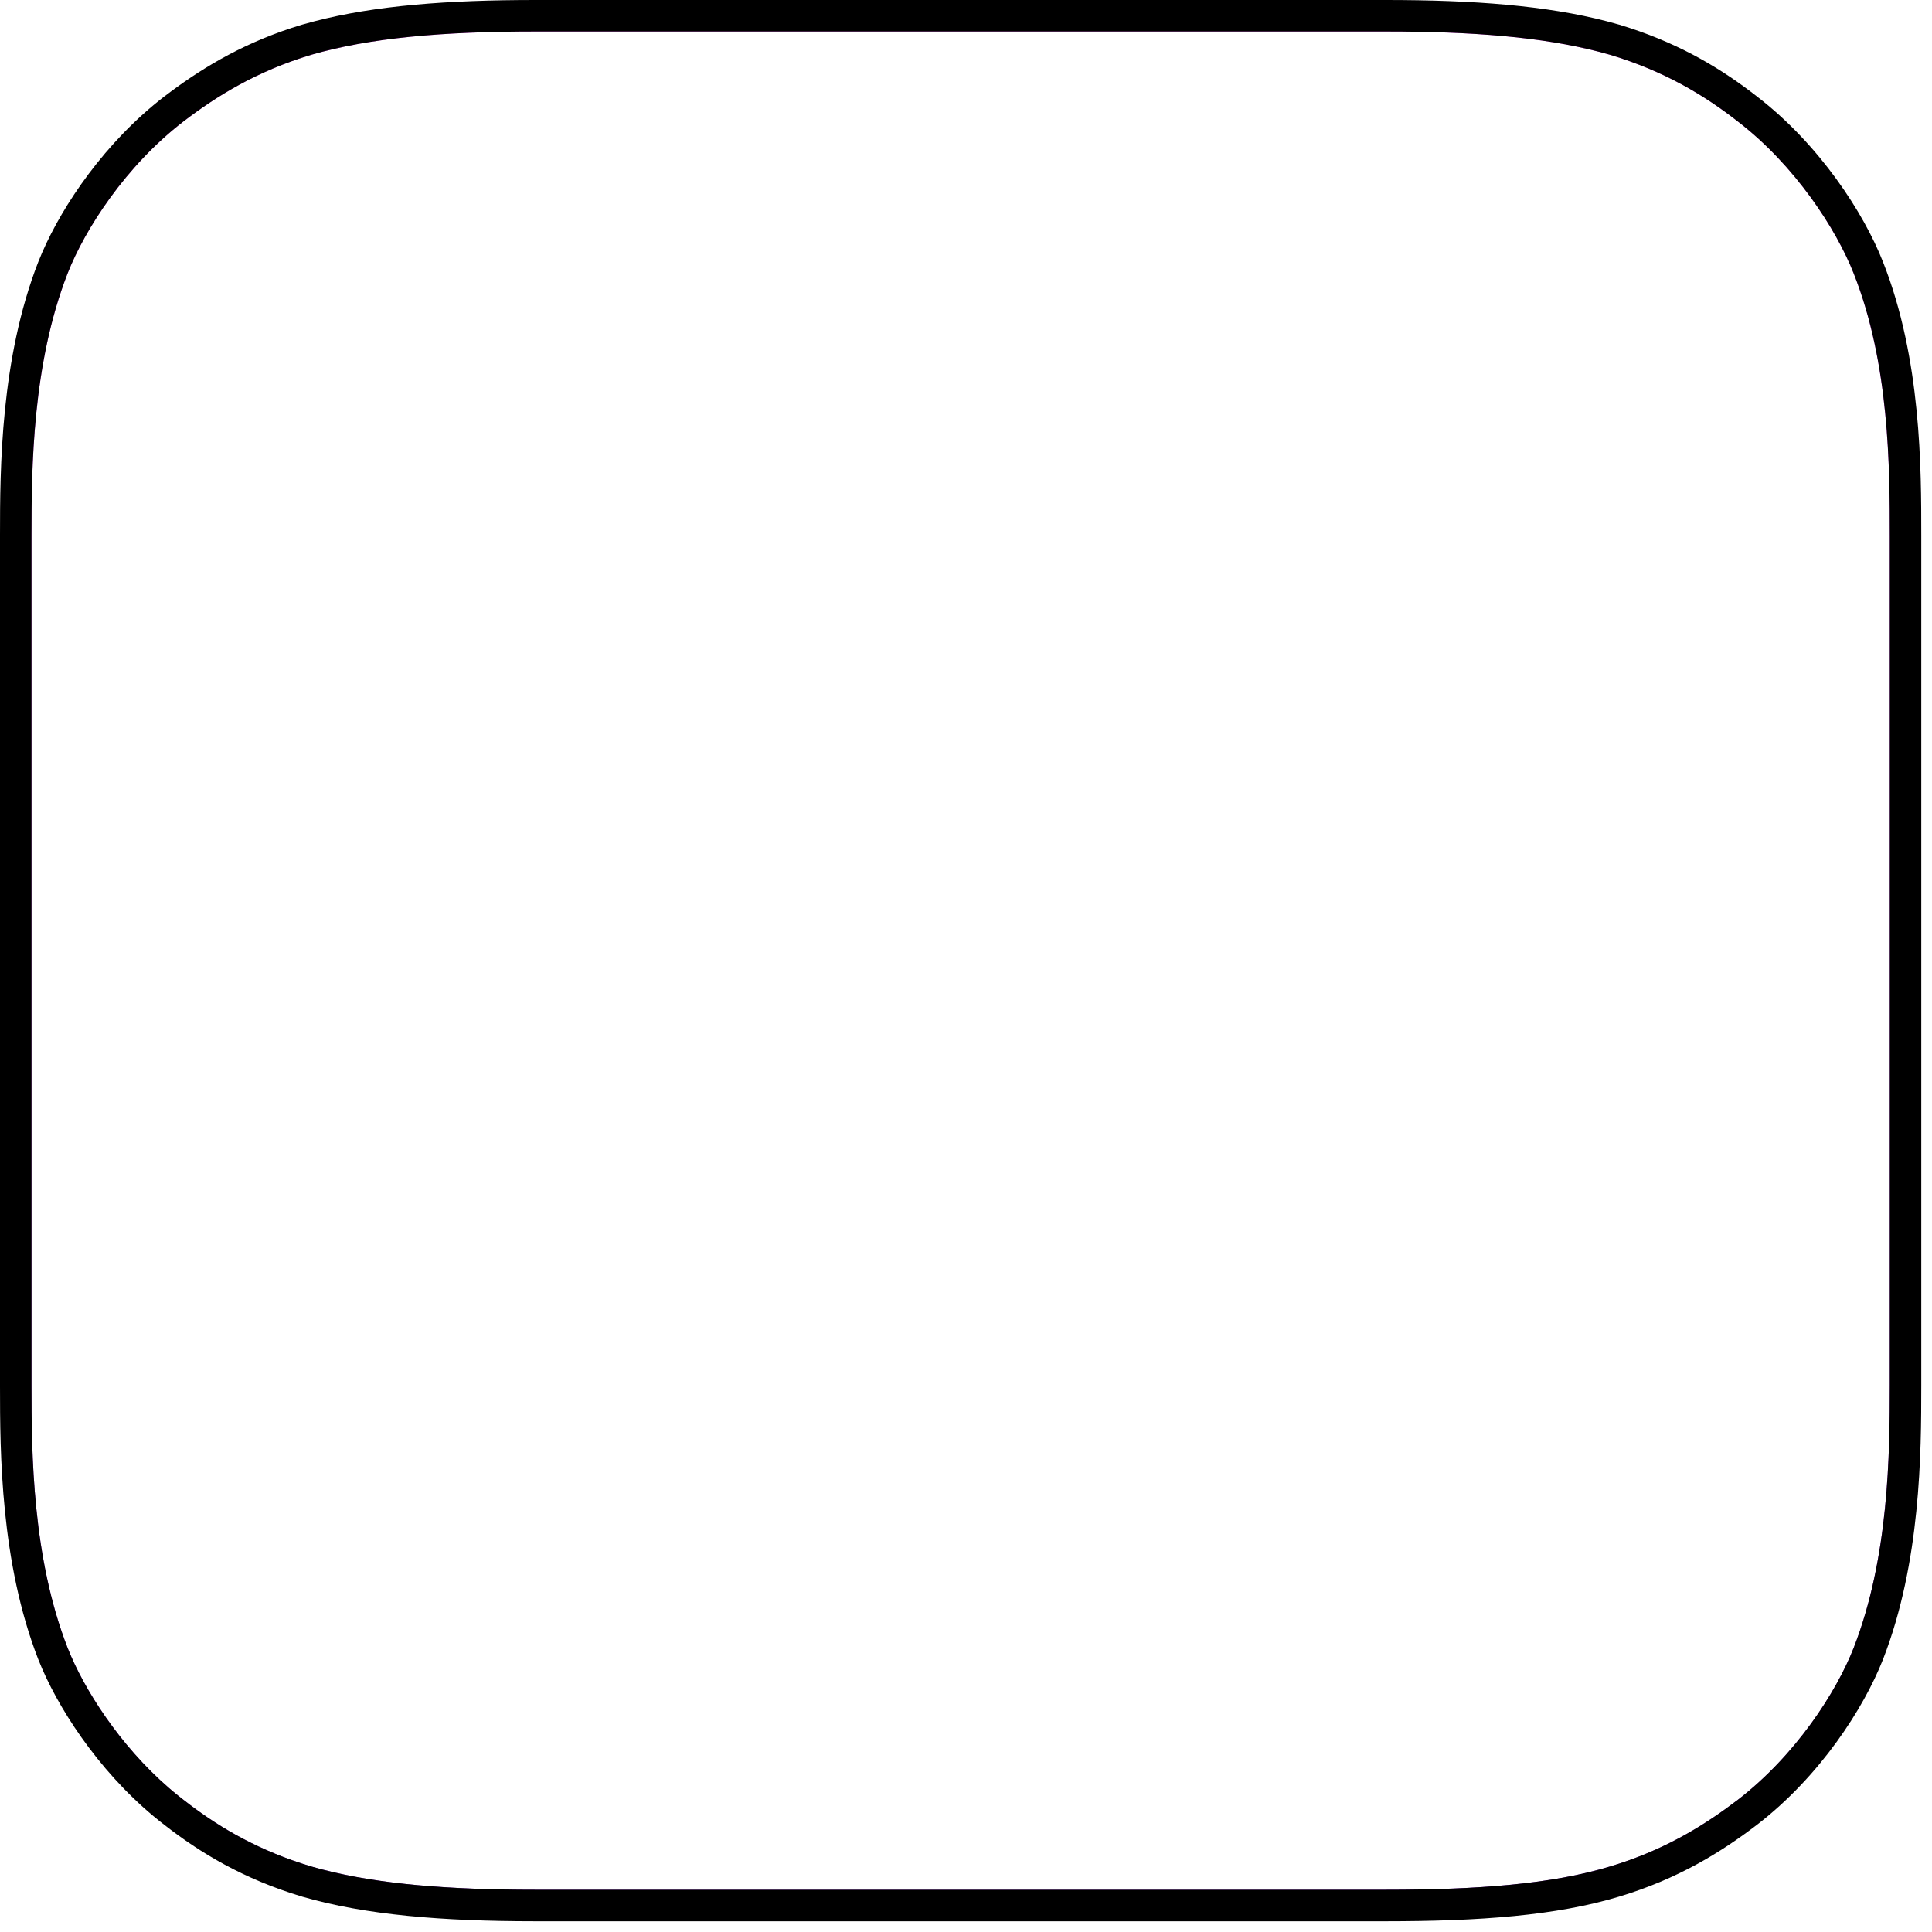 <?xml version="1.0" encoding="utf-8"?>
<svg xmlns="http://www.w3.org/2000/svg" fill="none" height="100%" overflow="visible" preserveAspectRatio="none" style="display: block;" viewBox="0 0 74 74" width="100%">
<g id="Vector">
<path clip-rule="evenodd" d="M71.563 63.335C70.863 65.121 69.246 67.63 66.93 69.415C65.603 70.429 64.011 71.418 61.839 72.069C59.523 72.769 56.652 72.986 53.081 72.986H20.509C16.938 72.986 14.091 72.745 11.75 72.069C9.579 71.418 7.986 70.453 6.659 69.415C4.367 67.654 2.726 65.121 2.027 63.335C0.627 59.74 0.603 55.663 0.603 53.081V20.509C0.603 17.927 0.627 13.849 2.027 10.254C2.726 8.469 4.343 5.96 6.659 4.174C7.986 3.161 9.579 2.171 11.75 1.52C14.091 0.844 16.938 0.603 20.509 0.603H53.081C56.652 0.603 59.499 0.844 61.839 1.52C64.011 2.171 65.603 3.137 66.93 4.174C69.222 5.935 70.863 8.469 71.563 10.254C72.986 13.849 72.986 17.951 72.986 20.509V53.081C72.986 55.663 72.962 59.74 71.563 63.335ZM72.383 20.509C72.383 17.936 72.376 13.948 71.002 10.476C70.337 8.781 68.758 6.339 66.562 4.652C65.283 3.652 63.754 2.725 61.672 2.099L61.242 1.982C59.063 1.418 56.411 1.206 53.081 1.206H20.509C16.956 1.206 14.176 1.447 11.918 2.099C9.84 2.724 8.313 3.669 7.027 4.651C4.807 6.362 3.253 8.779 2.588 10.475C1.236 13.949 1.206 17.917 1.206 20.509V53.081C1.206 55.672 1.236 59.64 2.588 63.115L2.724 63.441C3.428 65.057 4.868 67.207 6.823 68.777L7.027 68.937L7.274 69.127C8.503 70.055 9.965 70.903 11.918 71.49L12.347 71.607C14.527 72.171 17.178 72.383 20.509 72.383H53.081C56.639 72.383 59.437 72.165 61.664 71.492L62.05 71.371C63.938 70.749 65.356 69.858 66.564 68.936C68.783 67.225 70.337 64.81 71.001 63.115C72.353 59.64 72.383 55.672 72.383 53.081V20.509Z" fill="url(#paint0_linear_0_847)" fill-rule="evenodd"/>
<path d="M72.383 20.509C72.383 17.936 72.376 13.948 71.002 10.476C70.337 8.781 68.758 6.339 66.562 4.652C65.283 3.652 63.754 2.725 61.672 2.099L61.242 1.982C59.063 1.418 56.411 1.206 53.081 1.206H20.509C16.956 1.206 14.176 1.447 11.918 2.099C9.84 2.724 8.313 3.669 7.027 4.651C4.807 6.362 3.253 8.779 2.588 10.475C1.236 13.949 1.206 17.917 1.206 20.509V53.081C1.206 55.672 1.236 59.64 2.588 63.115L2.724 63.441C3.428 65.057 4.868 67.207 6.823 68.777L7.027 68.937L7.274 69.127C8.503 70.055 9.965 70.903 11.918 71.49L12.347 71.607C14.527 72.171 17.178 72.383 20.509 72.383H53.081C56.639 72.383 59.437 72.165 61.664 71.492L62.05 71.371C63.938 70.749 65.356 69.858 66.564 68.936C68.783 67.225 70.337 64.81 71.001 63.115C72.353 59.64 72.383 55.672 72.383 53.081V20.509ZM73.589 53.081C73.589 55.652 73.571 59.839 72.125 63.554C71.39 65.429 69.711 68.034 67.298 69.893C65.933 70.936 64.274 71.968 62.013 72.646C59.608 73.373 56.664 73.589 53.081 73.589H20.509C16.919 73.589 14.005 73.348 11.583 72.649L11.577 72.647C9.319 71.97 7.661 70.964 6.288 69.891C4.05 68.17 2.415 65.755 1.614 63.915L1.465 63.555C0.019 59.841 0 55.652 0 53.081V20.509C1.42841e-09 17.937 0.018 13.751 1.464 10.036L1.614 9.675C2.413 7.837 4.029 5.44 6.291 3.696L6.553 3.5C7.868 2.524 9.457 1.578 11.577 0.942L11.583 0.941L12.043 0.815C14.372 0.212 17.143 1.24652e-08 20.509 0H53.081C56.446 0 59.218 0.212 61.547 0.815L62.006 0.941L62.013 0.942L62.428 1.073C64.476 1.746 66.014 2.692 67.302 3.699C69.689 5.534 71.39 8.159 72.124 10.034C73.596 13.751 73.589 17.966 73.589 20.509V53.081Z" fill="black"/>
</g>
<defs>
<linearGradient gradientUnits="userSpaceOnUse" id="paint0_linear_0_847" x1="36.795" x2="36.795" y1="0" y2="73.589">
<stop stop-color="#F452FF"/>
<stop offset="1" stop-color="#832BC1"/>
</linearGradient>
</defs>
</svg>